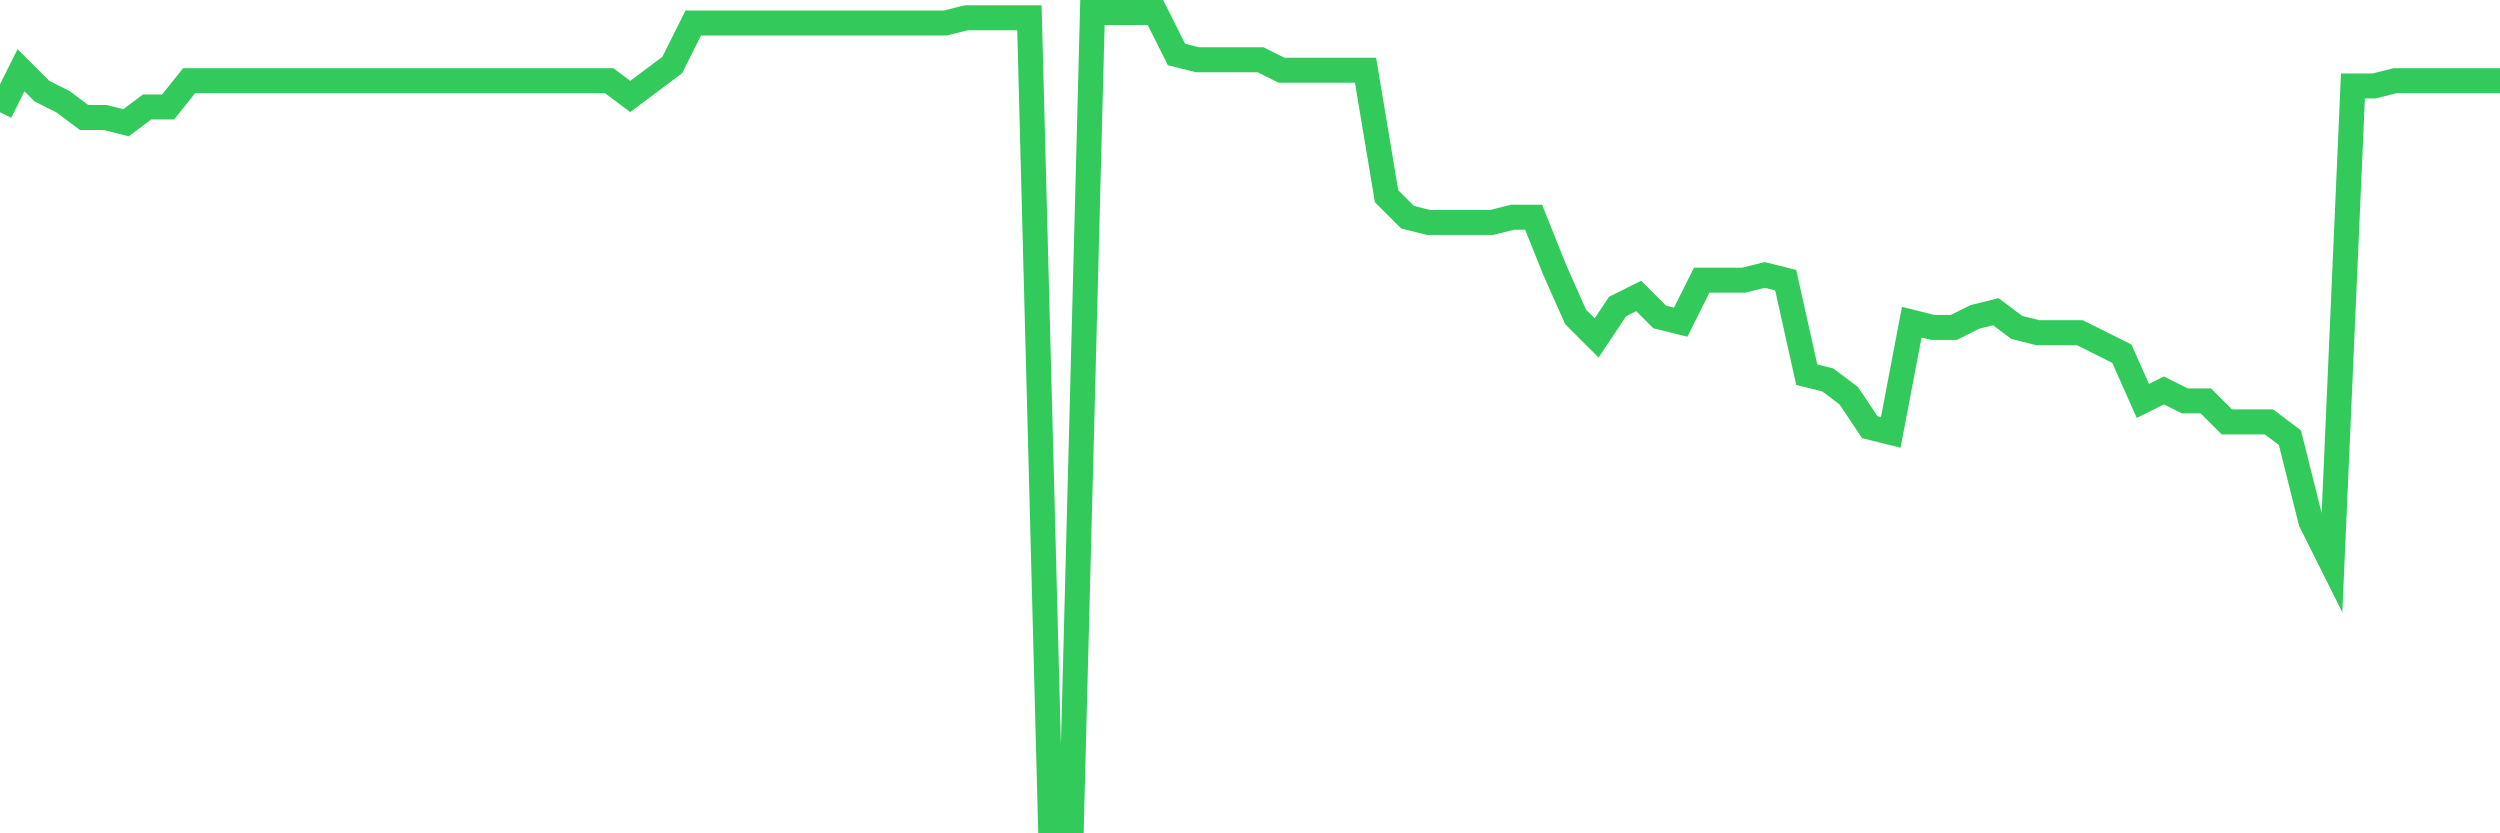 <svg
  xmlns="http://www.w3.org/2000/svg"
  xmlns:xlink="http://www.w3.org/1999/xlink"
  width="120"
  height="40"
  viewBox="0 0 120 40"
  preserveAspectRatio="none"
>
  <polyline
    points="0,5.387 1.008,3.371 2.017,4.379 3.025,4.883 4.034,5.639 5.042,5.639 6.05,5.891 7.059,5.135 8.067,5.135 9.076,3.875 10.084,3.875 11.092,3.875 12.101,3.875 13.109,3.875 14.118,3.875 15.126,3.875 16.134,3.875 17.143,3.875 18.151,3.875 19.16,3.875 20.168,3.875 21.176,3.875 22.185,3.875 23.193,3.875 24.202,3.875 25.21,3.875 26.218,3.875 27.227,3.875 28.235,3.875 29.244,3.875 30.252,4.631 31.261,3.875 32.269,3.119 33.277,1.104 34.286,1.104 35.294,1.104 36.303,1.104 37.311,1.104 38.319,1.104 39.328,1.104 40.336,1.104 41.345,1.104 42.353,1.104 43.361,1.104 44.37,1.104 45.378,1.104 46.387,0.852 47.395,0.852 48.403,0.852 49.412,0.852 50.42,39.4 51.429,39.4 52.437,0.6 53.445,0.6 54.454,0.6 55.462,0.6 56.471,2.616 57.479,2.868 58.487,2.868 59.496,2.868 60.504,2.868 61.513,3.371 62.521,3.371 63.529,3.371 64.538,3.371 65.546,3.371 66.555,9.418 67.563,10.426 68.571,10.678 69.58,10.678 70.588,10.678 71.597,10.678 72.605,10.426 73.613,10.426 74.622,12.945 75.63,15.213 76.639,16.221 77.647,14.709 78.655,14.205 79.664,15.213 80.672,15.465 81.681,13.449 82.689,13.449 83.697,13.449 84.706,13.197 85.714,13.449 86.723,17.984 87.731,18.236 88.739,18.992 89.748,20.504 90.756,20.756 91.765,15.465 92.773,15.717 93.782,15.717 94.79,15.213 95.798,14.961 96.807,15.717 97.815,15.969 98.824,15.969 99.832,15.969 100.84,16.473 101.849,16.977 102.857,19.244 103.866,18.74 104.874,19.244 105.882,19.244 106.891,20.252 107.899,20.252 108.908,20.252 109.916,21.008 110.924,25.039 111.933,27.055 112.941,4.127 113.95,4.127 114.958,3.875 115.966,3.875 116.975,3.875 117.983,3.875 118.992,3.875 120,3.875"
    fill="none"
    stroke="#32ca5b"
    stroke-width="1.2"
  >
  </polyline>
</svg>
